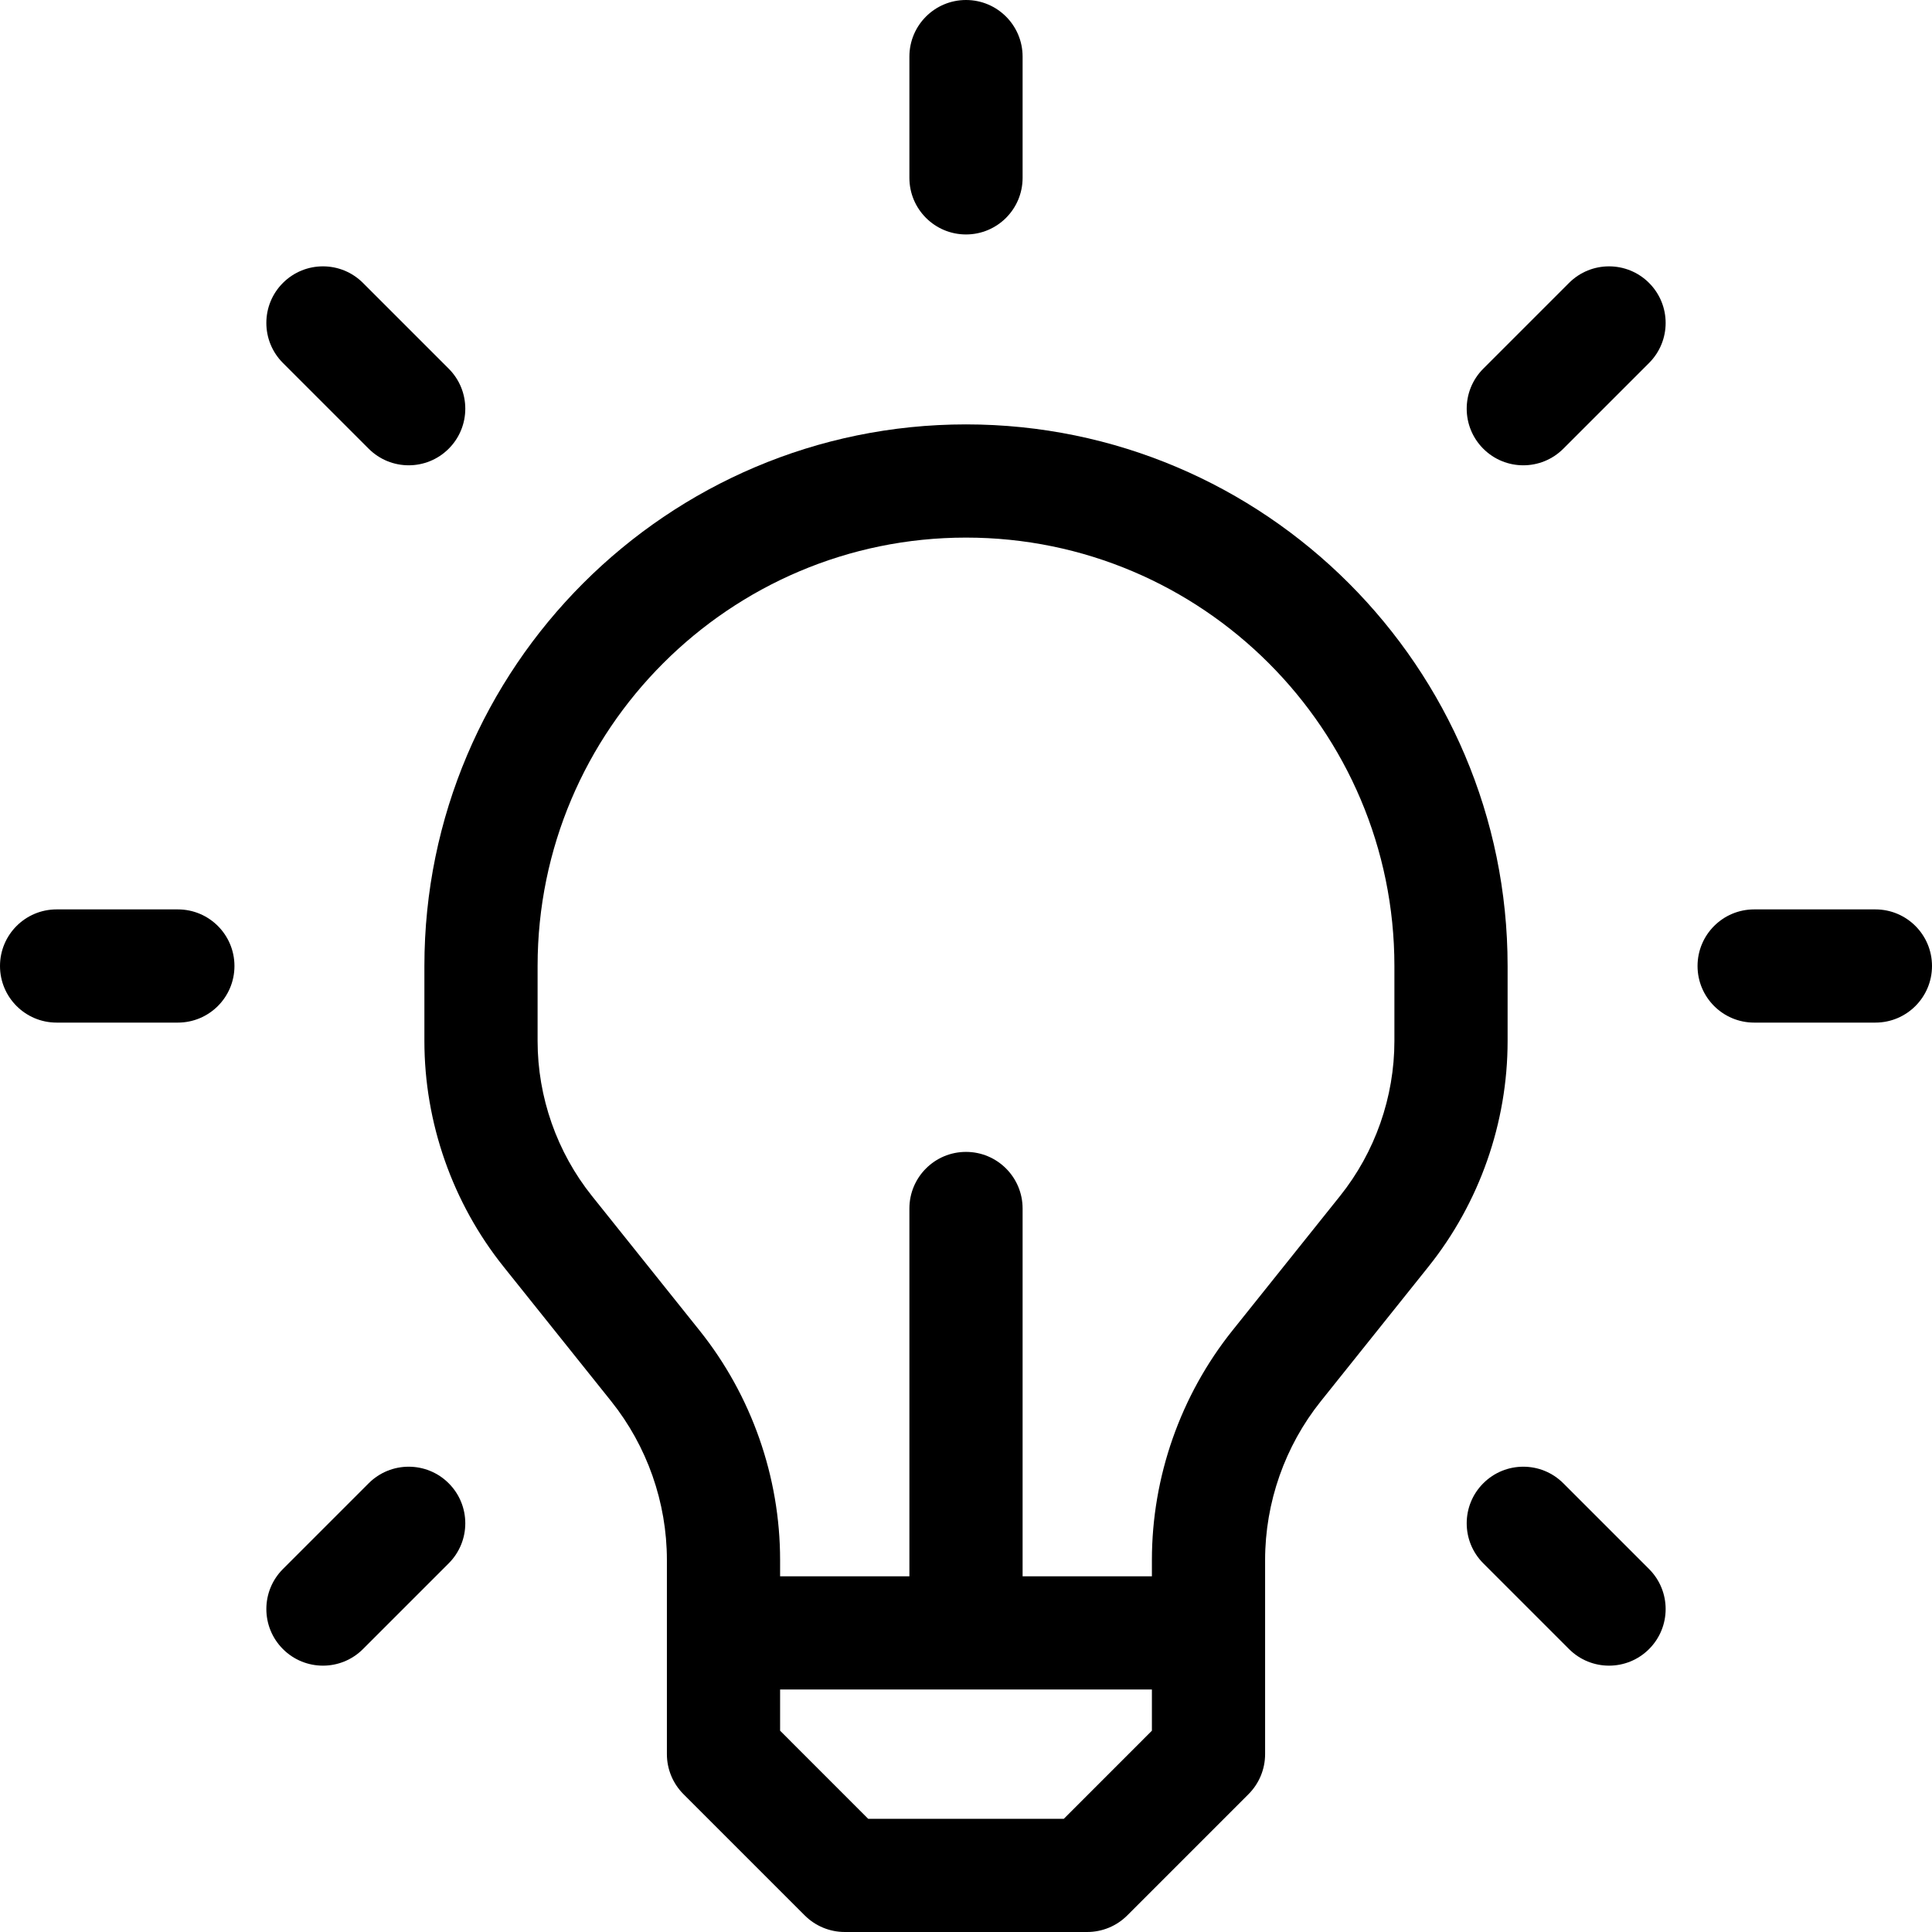 <svg xmlns="http://www.w3.org/2000/svg" height="512pt" viewBox="0 0 512 512" width="512pt"><path d="m399.531 256c0-79.145-64.387-143.531-143.531-143.531s-143.531 64.387-143.531 143.531v19.875c0 21.656 7.449 42.898 20.98 59.812l28.527 35.66c9.516 11.895 14.758 26.836 14.758 42.066v51.449c0 3.98 1.578 7.793 4.395 10.609l32.133 32.133c2.812 2.812 6.625 4.395 10.605 4.395h64.266c3.98 0 7.797-1.582 10.605-4.395l32.133-32.133c2.816-2.816 4.395-6.629 4.395-10.609v-51.449c0-15.23 5.242-30.172 14.758-42.066l28.527-35.66c13.531-16.914 20.98-38.156 20.98-59.812zm-117.609 226h-51.844l-23.344-23.348v-10.918h98.531v10.918zm87.609-206.125c0 14.871-5.117 29.461-14.406 41.074l-28.527 35.66c-13.754 17.191-21.332 38.789-21.332 60.809v4.316h-34.266v-97.469c0-8.285-6.715-15-15-15s-15 6.715-15 15v97.469h-34.266v-4.316c0-22.02-7.578-43.617-21.332-60.809l-28.527-35.66c-9.289-11.613-14.406-26.203-14.406-41.074v-19.875c0-62.602 50.93-113.531 113.531-113.531s113.531 50.93 113.531 113.531zm0 0"></path><path d="m497 241h-32.133c-8.285 0-15 6.715-15 15s6.715 15 15 15h32.133c8.285 0 15-6.715 15-15s-6.715-15-15-15zm0 0"></path><path d="m47.133 241h-32.133c-8.285 0-15 6.715-15 15s6.715 15 15 15h32.133c8.285 0 15-6.715 15-15s-6.715-15-15-15zm0 0"></path><path d="m414.297 393.086c-5.855-5.859-15.355-5.859-21.211 0-5.859 5.855-5.859 15.355 0 21.211l22.723 22.723c2.926 2.93 6.766 4.395 10.605 4.395 3.836 0 7.676-1.465 10.605-4.395 5.859-5.855 5.859-15.355 0-21.211zm0 0"></path><path d="m97.703 118.914c2.93 2.93 6.766 4.395 10.605 4.395 3.836 0 7.676-1.465 10.605-4.395 5.859-5.855 5.859-15.355 0-21.211l-22.723-22.723c-5.855-5.859-15.352-5.859-21.211 0-5.859 5.855-5.859 15.355 0 21.211zm0 0"></path><path d="m97.703 393.086-22.723 22.723c-5.859 5.855-5.859 15.352 0 21.211 2.93 2.93 6.766 4.395 10.605 4.395 3.84 0 7.68-1.465 10.605-4.395l22.723-22.723c5.859-5.855 5.859-15.355 0-21.211-5.855-5.859-15.355-5.859-21.211 0zm0 0"></path><path d="m415.809 74.98-22.723 22.723c-5.859 5.855-5.859 15.355 0 21.211 2.93 2.93 6.766 4.395 10.605 4.395 3.836 0 7.676-1.465 10.605-4.395l22.723-22.723c5.859-5.855 5.859-15.352 0-21.211s-15.355-5.859-21.211 0zm0 0"></path><path d="m256 62.133c8.285 0 15-6.715 15-15v-32.133c0-8.285-6.715-15-15-15s-15 6.715-15 15v32.133c0 8.285 6.715 15 15 15zm0 0"></path></svg>